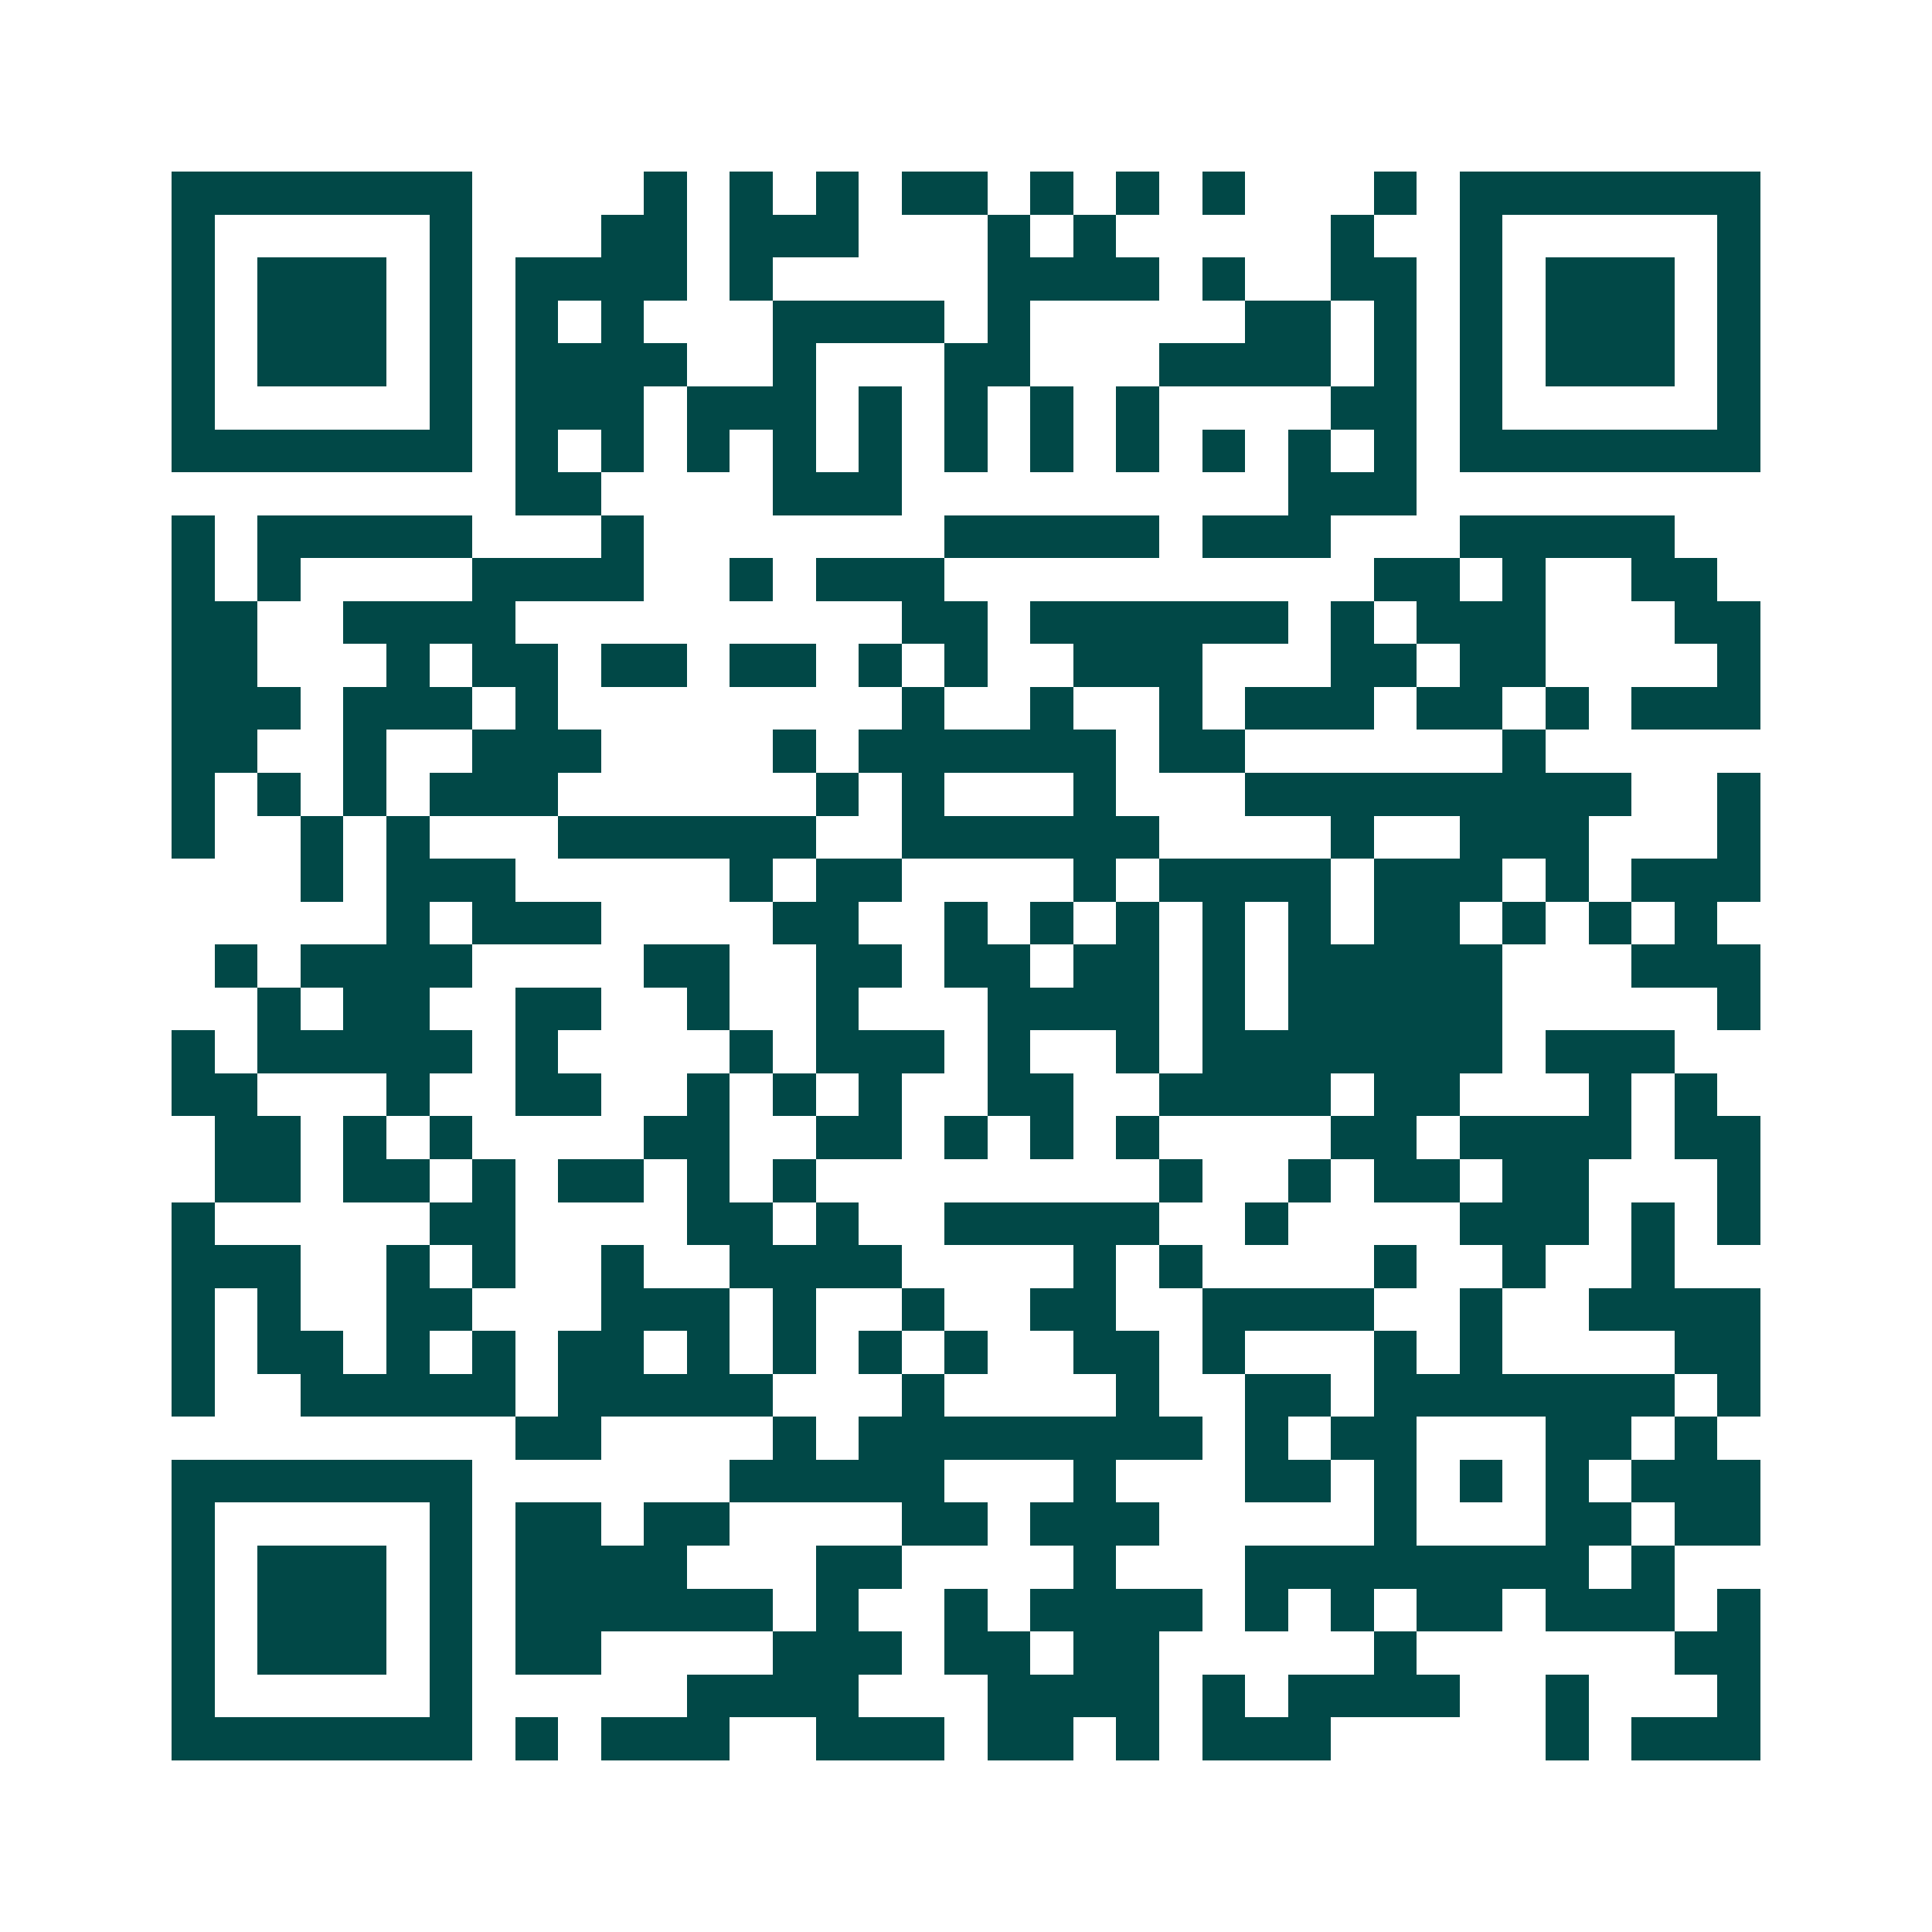 <svg xmlns="http://www.w3.org/2000/svg" width="200" height="200" viewBox="0 0 45 45" shape-rendering="crispEdges"><path fill="#ffffff" d="M0 0h45v45H0z"/><path stroke="#014847" d="M4 4.5h7m4 0h1m1 0h1m1 0h1m1 0h2m1 0h1m1 0h1m1 0h1m3 0h1m1 0h7M4 5.5h1m5 0h1m3 0h2m1 0h3m3 0h1m1 0h1m5 0h1m2 0h1m5 0h1M4 6.5h1m1 0h3m1 0h1m1 0h4m1 0h1m5 0h4m1 0h1m2 0h2m1 0h1m1 0h3m1 0h1M4 7.5h1m1 0h3m1 0h1m1 0h1m1 0h1m3 0h4m1 0h1m5 0h2m1 0h1m1 0h1m1 0h3m1 0h1M4 8.5h1m1 0h3m1 0h1m1 0h4m2 0h1m3 0h2m3 0h4m1 0h1m1 0h1m1 0h3m1 0h1M4 9.5h1m5 0h1m1 0h3m1 0h3m1 0h1m1 0h1m1 0h1m1 0h1m4 0h2m1 0h1m5 0h1M4 10.5h7m1 0h1m1 0h1m1 0h1m1 0h1m1 0h1m1 0h1m1 0h1m1 0h1m1 0h1m1 0h1m1 0h1m1 0h7M12 11.5h2m4 0h3m9 0h3M4 12.5h1m1 0h5m3 0h1m7 0h5m1 0h3m3 0h5M4 13.5h1m1 0h1m4 0h4m2 0h1m1 0h3m10 0h2m1 0h1m2 0h2M4 14.5h2m2 0h4m9 0h2m1 0h6m1 0h1m1 0h3m3 0h2M4 15.5h2m3 0h1m1 0h2m1 0h2m1 0h2m1 0h1m1 0h1m2 0h3m3 0h2m1 0h2m4 0h1M4 16.5h3m1 0h3m1 0h1m8 0h1m2 0h1m2 0h1m1 0h3m1 0h2m1 0h1m1 0h3M4 17.5h2m2 0h1m2 0h3m4 0h1m1 0h6m1 0h2m6 0h1M4 18.5h1m1 0h1m1 0h1m1 0h3m6 0h1m1 0h1m3 0h1m3 0h9m2 0h1M4 19.5h1m2 0h1m1 0h1m3 0h6m2 0h6m4 0h1m2 0h3m3 0h1M7 20.5h1m1 0h3m5 0h1m1 0h2m4 0h1m1 0h4m1 0h3m1 0h1m1 0h3M9 21.5h1m1 0h3m4 0h2m2 0h1m1 0h1m1 0h1m1 0h1m1 0h1m1 0h2m1 0h1m1 0h1m1 0h1M5 22.5h1m1 0h4m4 0h2m2 0h2m1 0h2m1 0h2m1 0h1m1 0h5m3 0h3M6 23.5h1m1 0h2m2 0h2m2 0h1m2 0h1m3 0h4m1 0h1m1 0h5m5 0h1M4 24.5h1m1 0h5m1 0h1m4 0h1m1 0h3m1 0h1m2 0h1m1 0h7m1 0h3M4 25.5h2m3 0h1m2 0h2m2 0h1m1 0h1m1 0h1m2 0h2m2 0h4m1 0h2m3 0h1m1 0h1M5 26.5h2m1 0h1m1 0h1m4 0h2m2 0h2m1 0h1m1 0h1m1 0h1m4 0h2m1 0h4m1 0h2M5 27.5h2m1 0h2m1 0h1m1 0h2m1 0h1m1 0h1m8 0h1m2 0h1m1 0h2m1 0h2m3 0h1M4 28.5h1m5 0h2m4 0h2m1 0h1m2 0h5m2 0h1m4 0h3m1 0h1m1 0h1M4 29.5h3m2 0h1m1 0h1m2 0h1m2 0h4m4 0h1m1 0h1m4 0h1m2 0h1m2 0h1M4 30.5h1m1 0h1m2 0h2m3 0h3m1 0h1m2 0h1m2 0h2m2 0h4m2 0h1m2 0h4M4 31.5h1m1 0h2m1 0h1m1 0h1m1 0h2m1 0h1m1 0h1m1 0h1m1 0h1m2 0h2m1 0h1m3 0h1m1 0h1m4 0h2M4 32.5h1m2 0h5m1 0h5m3 0h1m4 0h1m2 0h2m1 0h7m1 0h1M12 33.5h2m4 0h1m1 0h8m1 0h1m1 0h2m3 0h2m1 0h1M4 34.5h7m6 0h5m3 0h1m3 0h2m1 0h1m1 0h1m1 0h1m1 0h3M4 35.5h1m5 0h1m1 0h2m1 0h2m4 0h2m1 0h3m5 0h1m3 0h2m1 0h2M4 36.5h1m1 0h3m1 0h1m1 0h4m3 0h2m4 0h1m3 0h8m1 0h1M4 37.5h1m1 0h3m1 0h1m1 0h6m1 0h1m2 0h1m1 0h4m1 0h1m1 0h1m1 0h2m1 0h3m1 0h1M4 38.5h1m1 0h3m1 0h1m1 0h2m4 0h3m1 0h2m1 0h2m5 0h1m6 0h2M4 39.5h1m5 0h1m5 0h4m3 0h4m1 0h1m1 0h4m2 0h1m3 0h1M4 40.5h7m1 0h1m1 0h3m2 0h3m1 0h2m1 0h1m1 0h3m5 0h1m1 0h3"/></svg>
